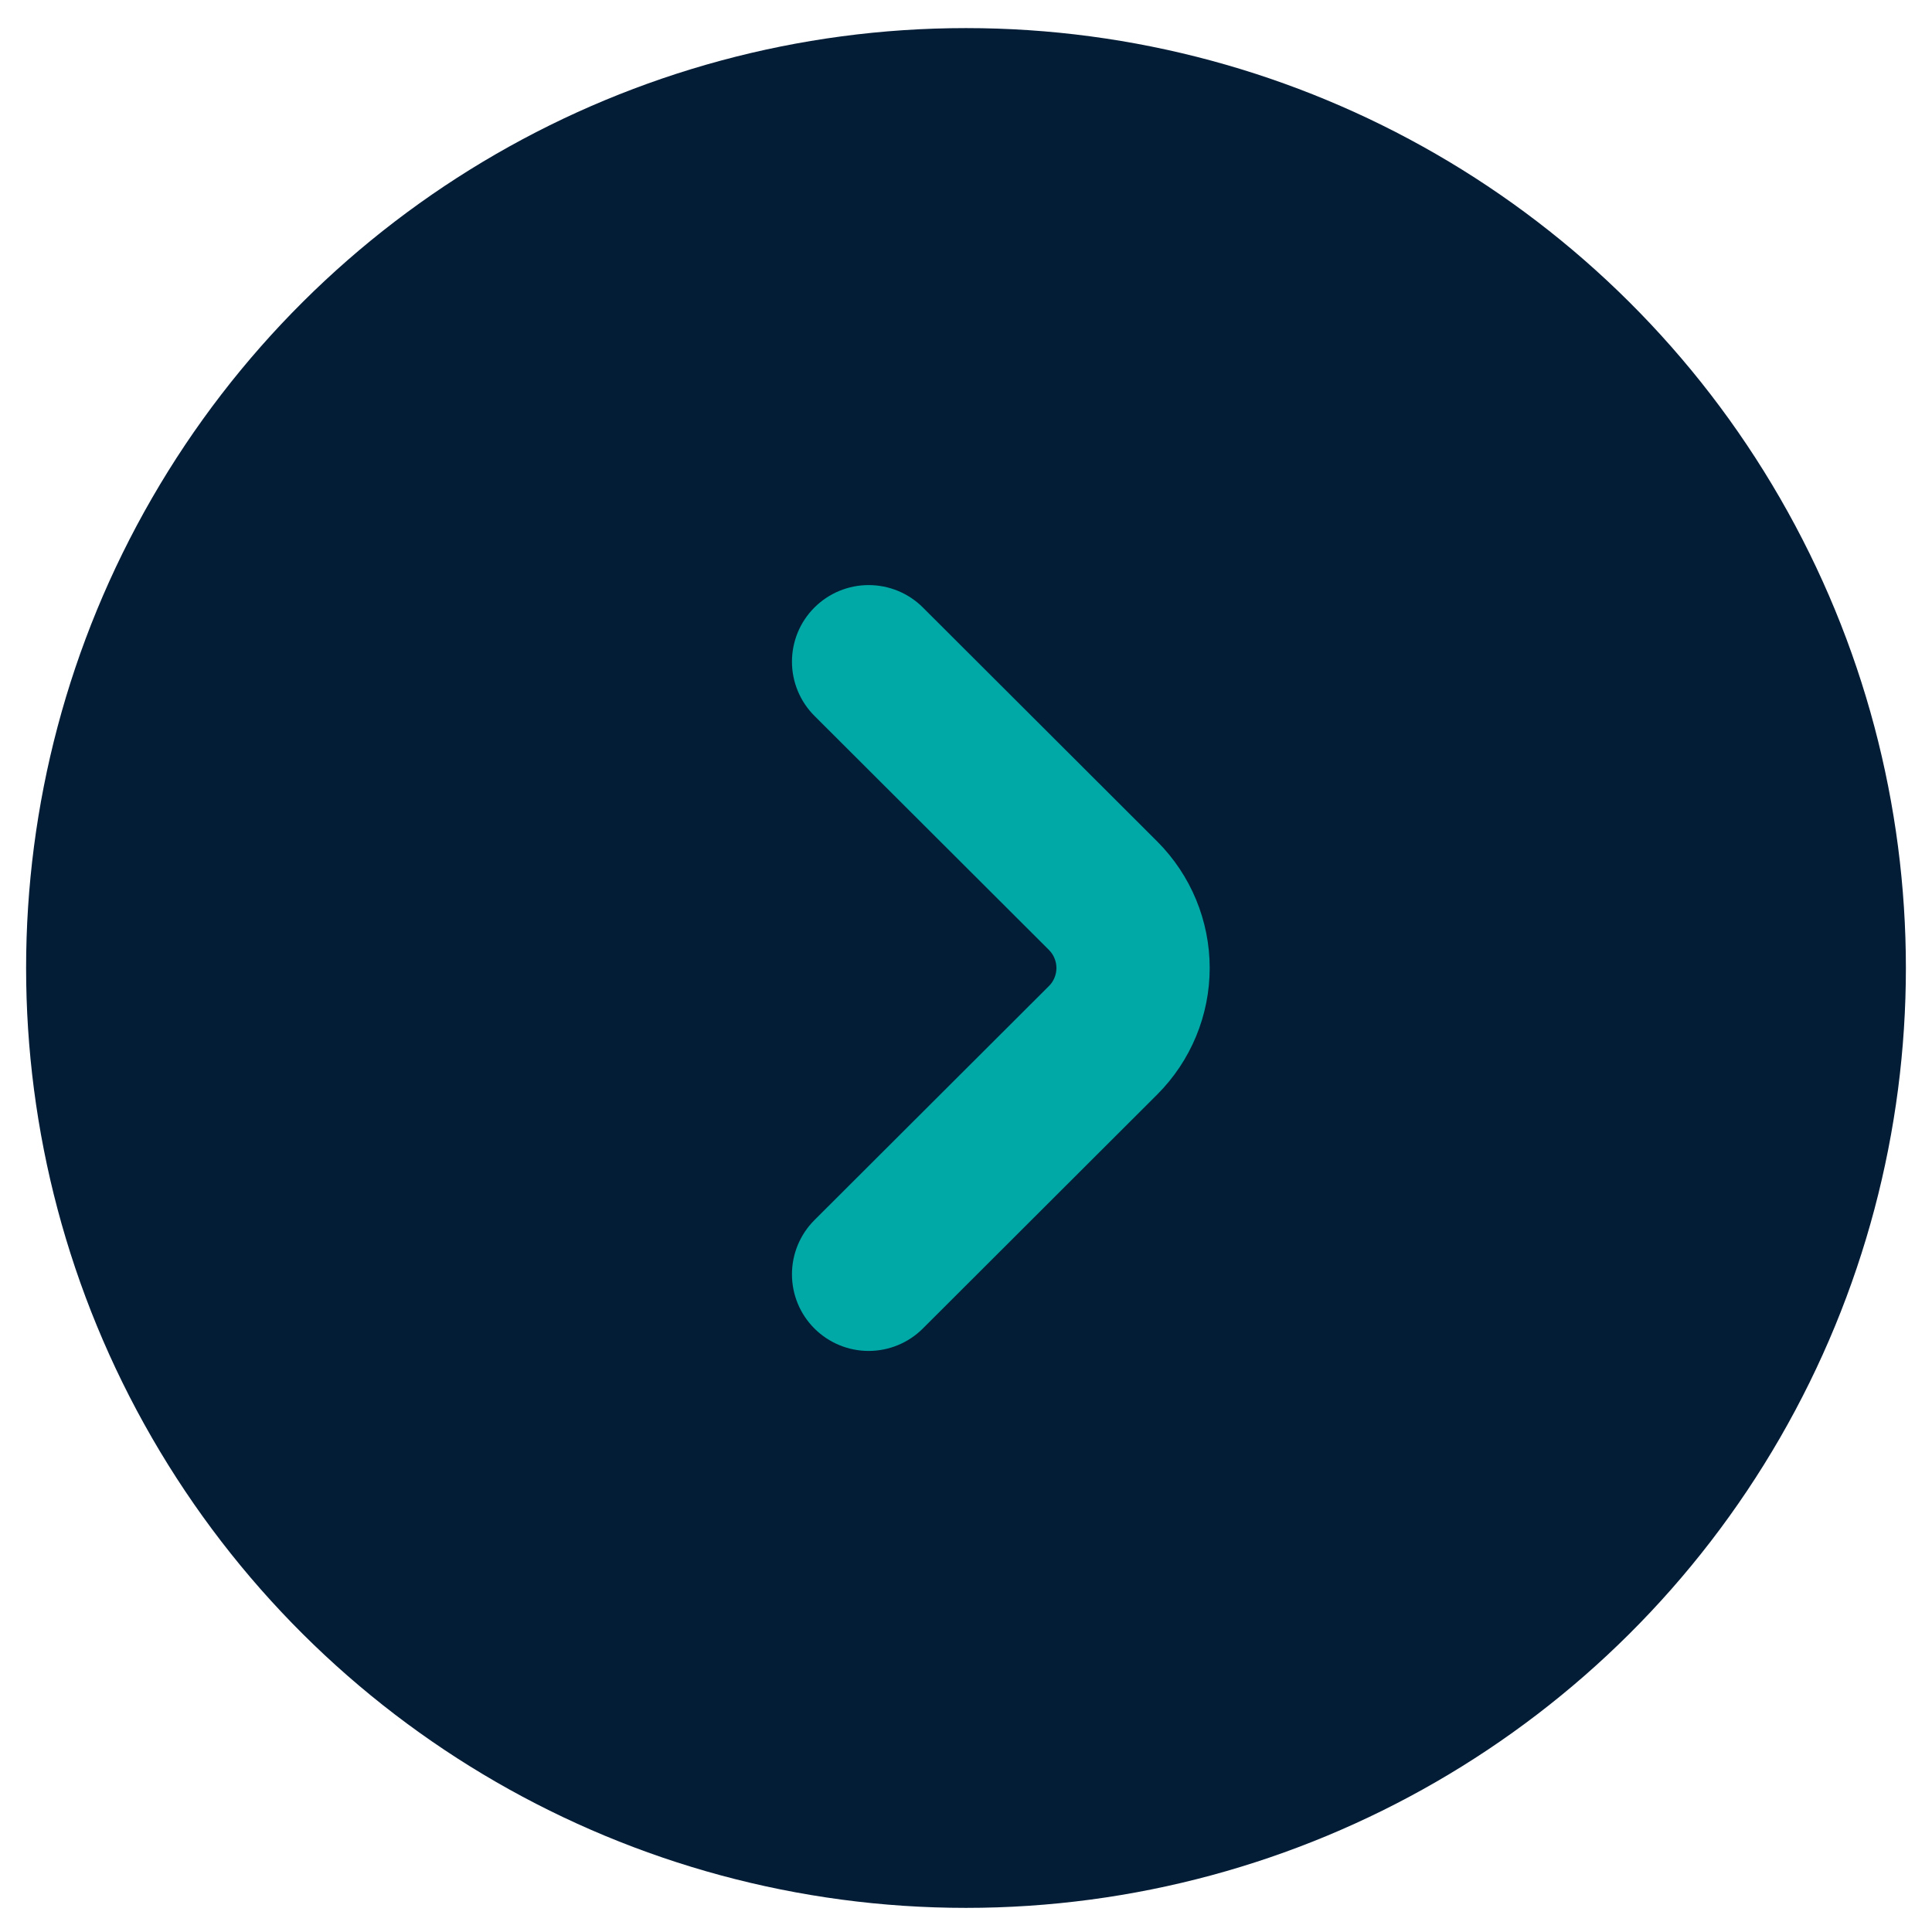 <svg xmlns="http://www.w3.org/2000/svg" width="37" height="37" viewBox="0 0 37 37" fill="none"><circle cx="18.5" cy="18.538" r="18" transform="rotate(-90 18.5 18.538)" fill="#041D37"></circle><path d="M20.088 18.192C20.134 18.238 20.17 18.291 20.194 18.351C20.219 18.41 20.232 18.474 20.232 18.538C20.232 18.603 20.219 18.666 20.194 18.726C20.17 18.785 20.134 18.839 20.088 18.884L15.597 23.367C15.322 23.642 15.167 24.015 15.167 24.404C15.167 24.794 15.321 25.167 15.597 25.442C15.872 25.717 16.246 25.872 16.635 25.872C17.025 25.872 17.399 25.717 17.674 25.442L22.165 20.958C22.806 20.316 23.167 19.445 23.167 18.538C23.167 17.631 22.806 16.761 22.165 16.118L17.674 11.634C17.399 11.359 17.025 11.205 16.635 11.205C16.246 11.205 15.872 11.36 15.597 11.635C15.321 11.91 15.167 12.283 15.167 12.672C15.167 13.061 15.322 13.434 15.597 13.709L20.088 18.192Z" fill="#00A9A6"></path></svg>